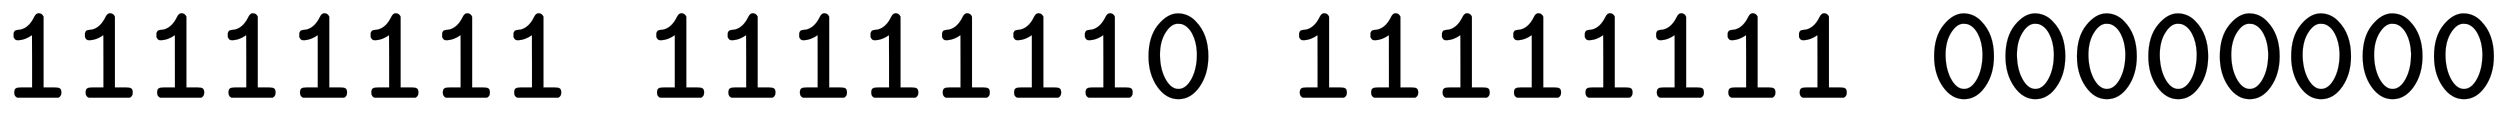 <svg xmlns:xlink="http://www.w3.org/1999/xlink" width="42.715ex" height="2.009ex" style="vertical-align: -0.338ex; font-size: 15px;" viewBox="0 -719.6 18391 865.1" role="img" focusable="false" xmlns="http://www.w3.org/2000/svg">
<defs>
<path stroke-width="1" id="E1-MJTT-31" d="M99 461Q99 470 99 474T104 487T120 498T151 502Q213 517 251 596Q264 622 283 622Q308 622 319 597V76H373H401Q428 76 439 69T450 38Q450 11 428 1H127Q104 10 104 38Q104 62 115 69T153 76H181H235V269Q235 461 234 461Q184 426 137 424H133Q124 424 119 425T109 431T99 447V461Z"></path>
<path stroke-width="1" id="E1-MJTT-30" d="M42 305Q42 450 111 535T257 621Q335 621 390 562Q482 468 482 306Q482 174 418 82T262 -10T106 82T42 305ZM257 545Q209 545 168 481T126 320Q126 220 162 147Q204 65 262 65Q318 65 358 139T398 320V328Q395 411 364 470T284 543Q270 545 257 545Z"></path>
</defs>
<g stroke="currentColor" fill="currentColor" stroke-width="0" transform="matrix(1 0 0 -1 0 0)">
 <use xlink:href="#E1-MJTT-31"></use>
 <use xlink:href="#E1-MJTT-31" x="525" y="0"></use>
 <use xlink:href="#E1-MJTT-31" x="1051" y="0"></use>
 <use xlink:href="#E1-MJTT-31" x="1576" y="0"></use>
 <use xlink:href="#E1-MJTT-31" x="2102" y="0"></use>
 <use xlink:href="#E1-MJTT-31" x="2627" y="0"></use>
 <use xlink:href="#E1-MJTT-31" x="3153" y="0"></use>
 <use xlink:href="#E1-MJTT-31" x="3678" y="0"></use>
 <use xlink:href="#E1-MJTT-31" x="4729" y="0"></use>
 <use xlink:href="#E1-MJTT-31" x="5254" y="0"></use>
 <use xlink:href="#E1-MJTT-31" x="5780" y="0"></use>
 <use xlink:href="#E1-MJTT-31" x="6305" y="0"></use>
 <use xlink:href="#E1-MJTT-31" x="6831" y="0"></use>
 <use xlink:href="#E1-MJTT-31" x="7356" y="0"></use>
 <use xlink:href="#E1-MJTT-31" x="7882" y="0"></use>
 <use xlink:href="#E1-MJTT-30" x="8407" y="0"></use>
 <use xlink:href="#E1-MJTT-31" x="9458" y="0"></use>
 <use xlink:href="#E1-MJTT-31" x="9983" y="0"></use>
 <use xlink:href="#E1-MJTT-31" x="10509" y="0"></use>
 <use xlink:href="#E1-MJTT-31" x="11034" y="0"></use>
 <use xlink:href="#E1-MJTT-31" x="11560" y="0"></use>
 <use xlink:href="#E1-MJTT-31" x="12085" y="0"></use>
 <use xlink:href="#E1-MJTT-31" x="12611" y="0"></use>
 <use xlink:href="#E1-MJTT-31" x="13136" y="0"></use>
 <use xlink:href="#E1-MJTT-30" x="14187" y="0"></use>
 <use xlink:href="#E1-MJTT-30" x="14712" y="0"></use>
 <use xlink:href="#E1-MJTT-30" x="15238" y="0"></use>
 <use xlink:href="#E1-MJTT-30" x="15763" y="0"></use>
 <use xlink:href="#E1-MJTT-30" x="16289" y="0"></use>
 <use xlink:href="#E1-MJTT-30" x="16814" y="0"></use>
 <use xlink:href="#E1-MJTT-30" x="17340" y="0"></use>
 <use xlink:href="#E1-MJTT-30" x="17865" y="0"></use>
</g>
</svg>